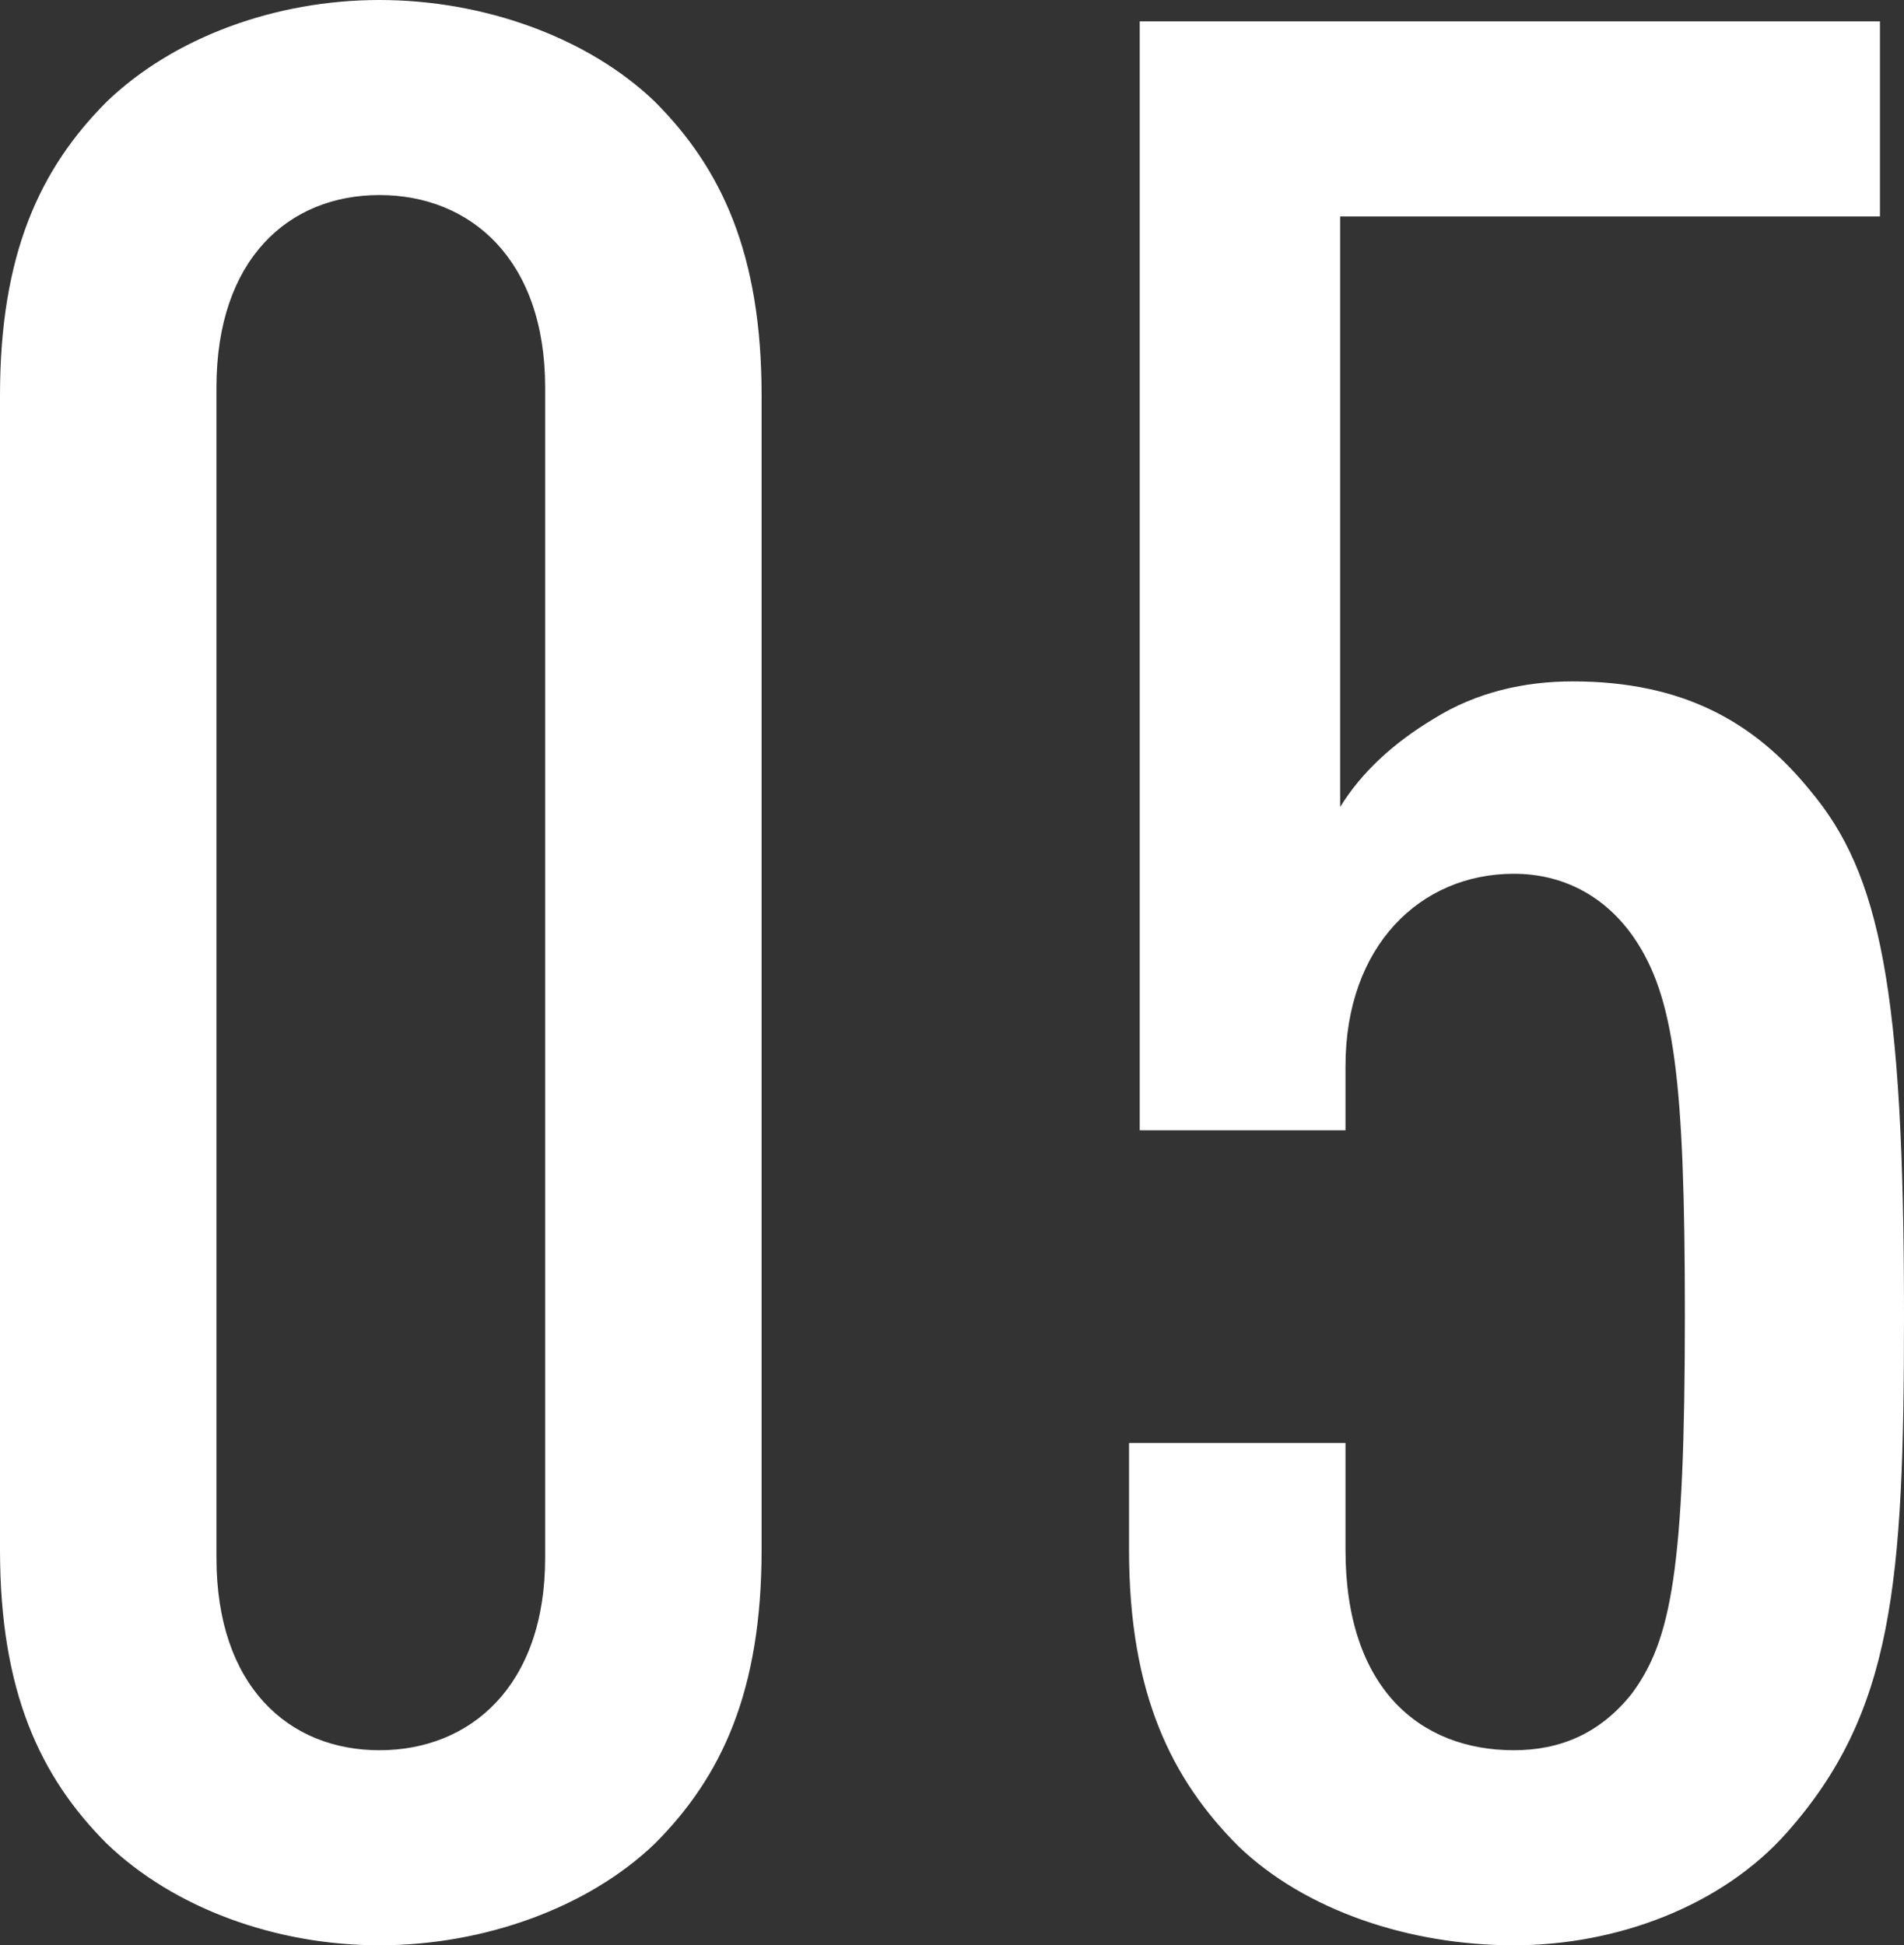 <svg xmlns="http://www.w3.org/2000/svg" id="_イヤー_2" viewBox="0 0 28.5 29.12"><rect x="0" y="0" width="28.5" height="29.12" fill="#333333" stroke="none"/><defs><style>.cls-1{fill:#fff}</style></defs><g id="_字"><path d="M9.8 27.6c-1 .96-2.56 1.52-4.12 1.52S2.6 28.56 1.6 27.6c-1-1-1.6-2.28-1.6-4.4V5.92c0-2.12.6-3.4 1.6-4.4C2.6.56 4.12 0 5.68 0S8.8.56 9.8 1.52c1 1 1.6 2.28 1.6 4.4V23.2c0 2.12-.6 3.4-1.6 4.4ZM8.16 5.8c0-1.92-1.12-2.88-2.48-2.88s-2.44.96-2.44 2.88v17.52c0 1.92 1.08 2.88 2.44 2.88s2.48-.96 2.48-2.88V5.8ZM26.74 27.44c-.96 1.08-2.52 1.68-4.08 1.68s-3.12-.52-4.12-1.48c-1-1-1.64-2.28-1.64-4.44v-1.6h3.24v1.6c0 2.08 1.12 3 2.52 3 .68 0 1.28-.24 1.76-.84.6-.8.8-1.88.8-5.68 0-3.52-.16-4.76-.76-5.64-.44-.64-1.08-.96-1.8-.96-1.4 0-2.52 1.08-2.52 2.88v.96h-3.08V.32h11.08v2.92h-8.08v8.84c.32-.52.8-.96 1.4-1.32.64-.4 1.36-.56 2.08-.56 1.64 0 2.72.6 3.56 1.64 1.04 1.24 1.4 2.96 1.4 7.84 0 4.04-.16 5.96-1.76 7.76Z" class="cls-1"/></g></svg>